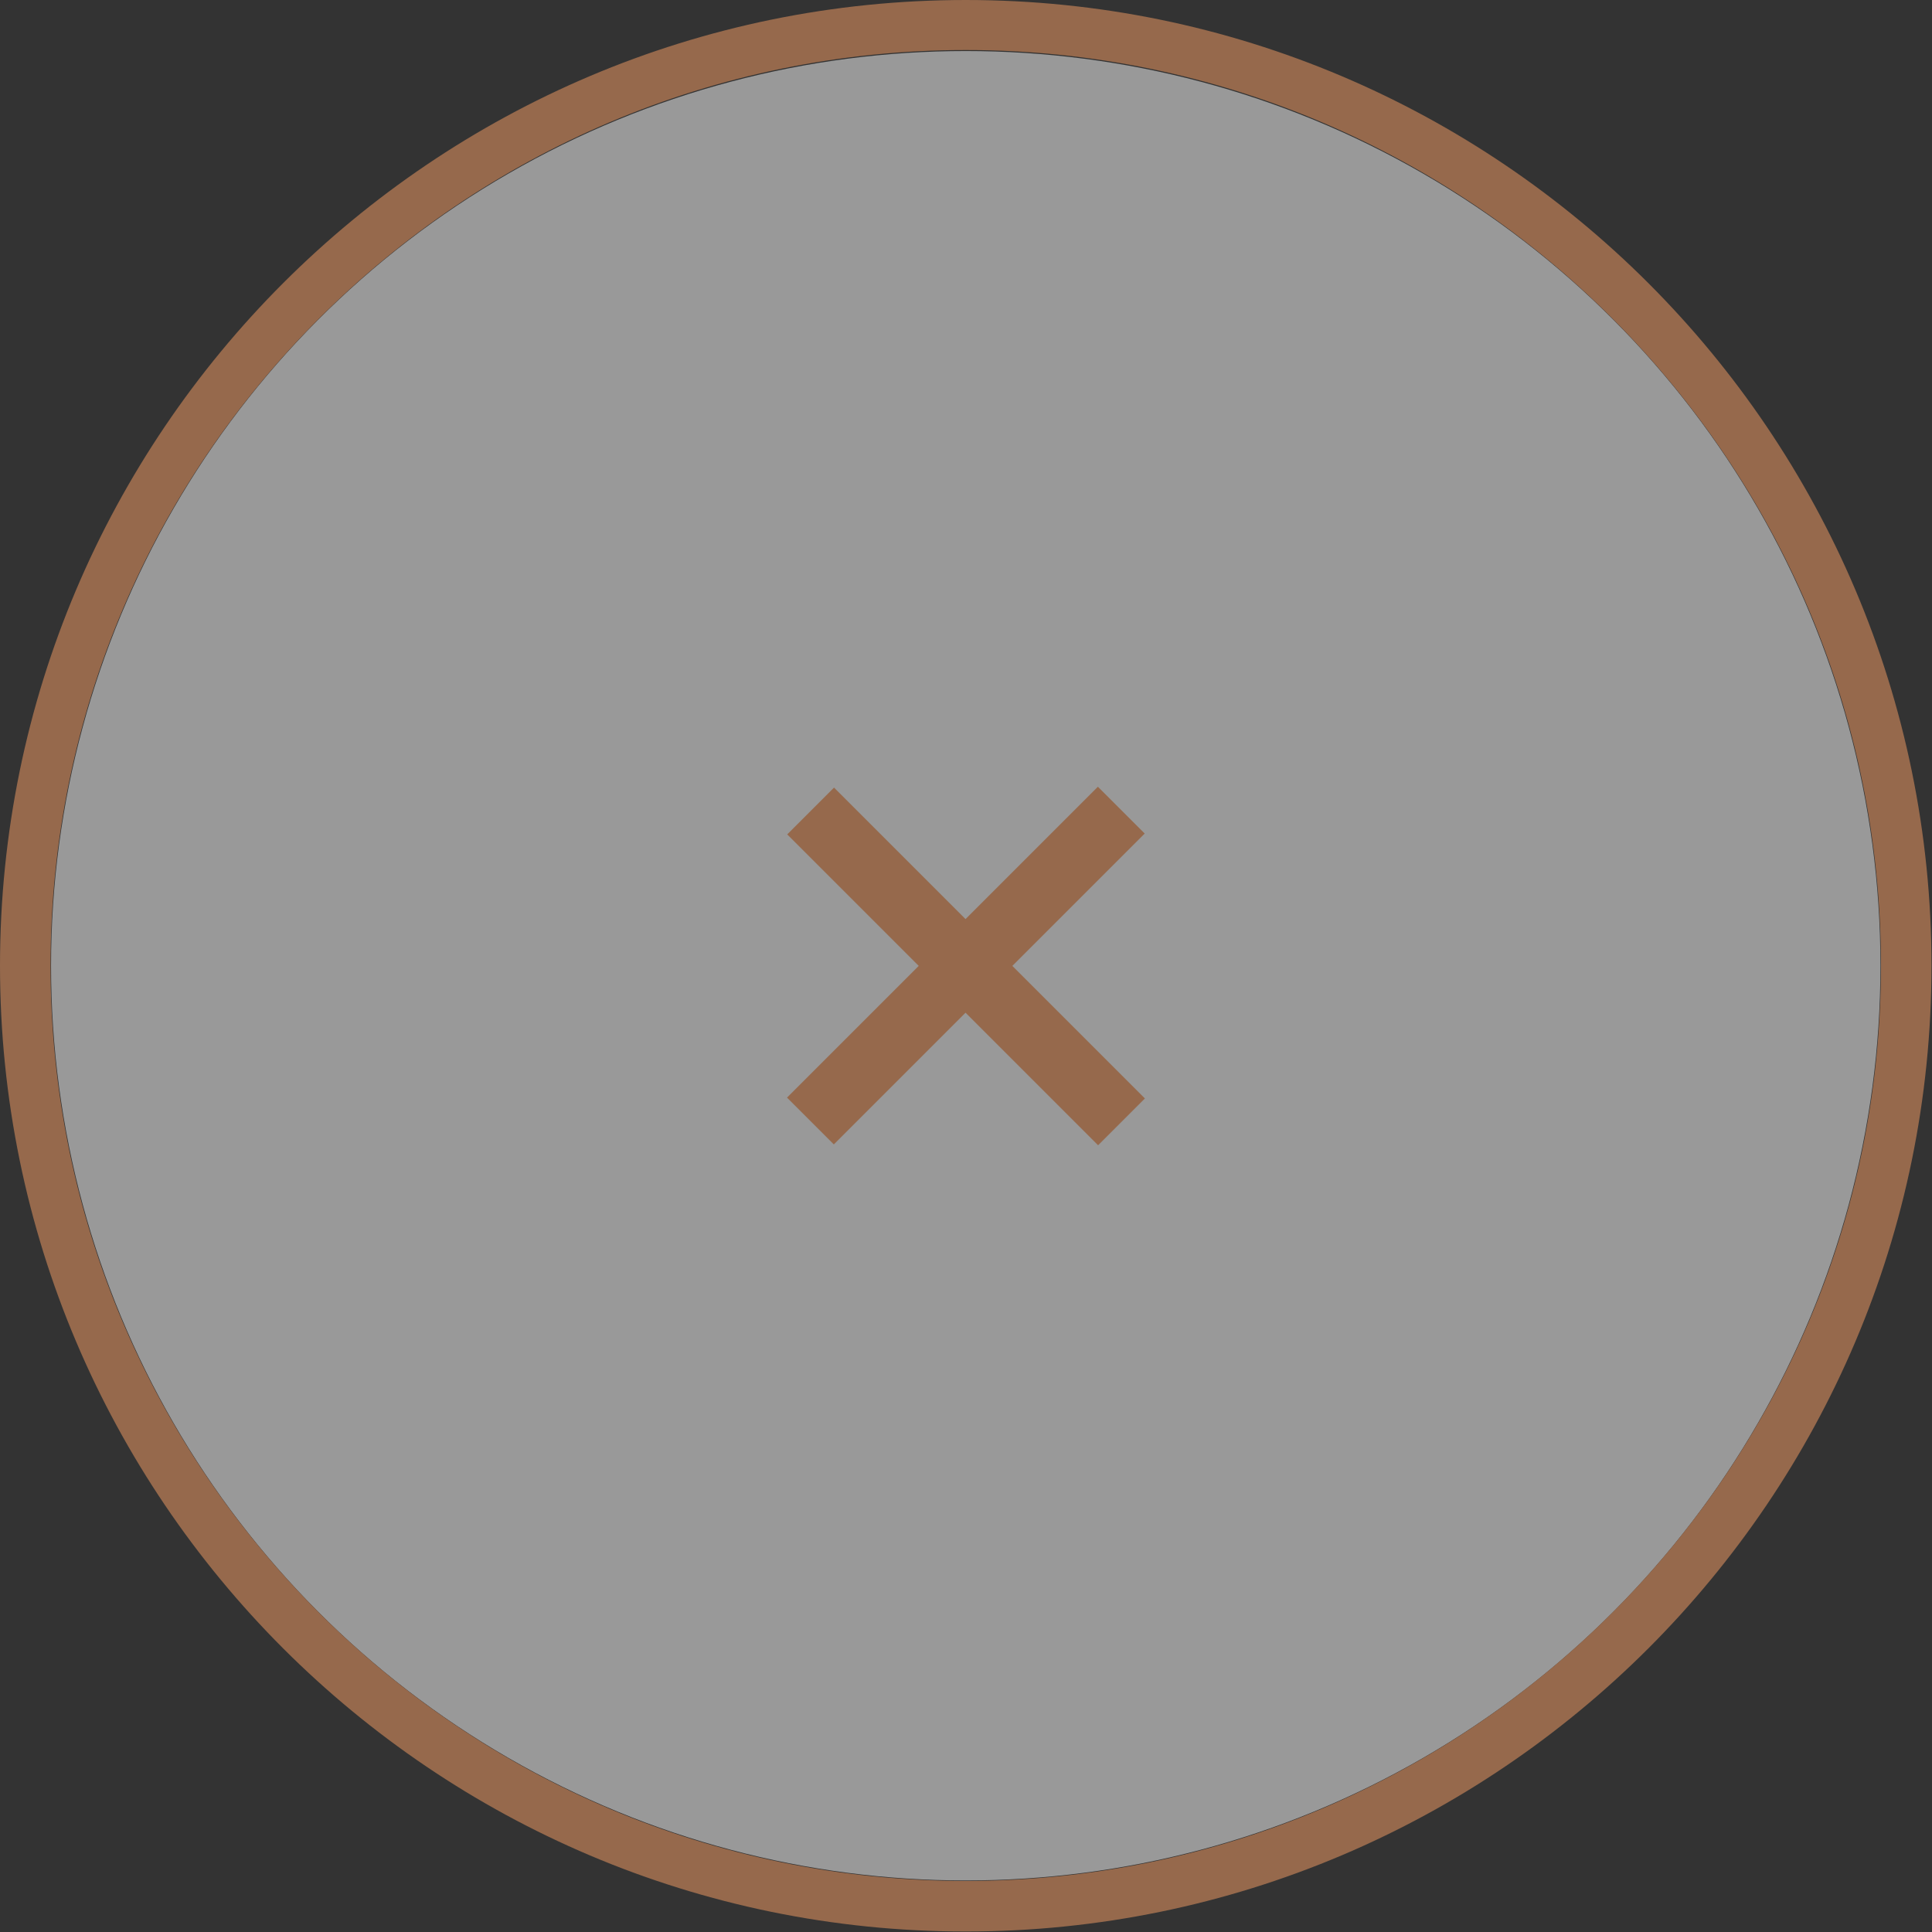 <?xml version="1.0" encoding="UTF-8"?><svg id="a" xmlns="http://www.w3.org/2000/svg" xmlns:xlink="http://www.w3.org/1999/xlink" viewBox="0 0 38.23 38.23"><rect x="0" y="0" width="38.23" height="38.23" fill="#333333" stroke="none"/><defs><style>.c{fill:none;}.d{fill:#96694c;}.e{clip-path:url(#b);}.f{fill:#fff;isolation:isolate;opacity:.5;}</style><clipPath id="b"><rect class="c" width="38.23" height="38.23"/></clipPath></defs><circle class="f" cx="19.11" cy="19.11" r="18.1"/><g class="e"><path class="d" d="m19.11 38.22c-10.54 0-19.11-8.57-19.11-19.11s8.57-19.11 19.11-19.11s19.11 8.57 19.11 19.11s-8.57 19.11-19.11 19.11zm0-37.23c-9.98 0-18.11 8.13-18.11 18.12s8.13 18.11 18.11 18.11s18.11-8.13 18.11-18.11s-8.12-18.12-18.11-18.12z"/></g><rect class="d" x="14.76" y="18.45" width="8.7" height="1.31" transform="translate(-7.91 19.11) rotate(-45)"/><rect class="d" x="18.46" y="14.77" width="1.31" height="8.7" transform="translate(-7.92 19.12) rotate(-45)"/></svg>